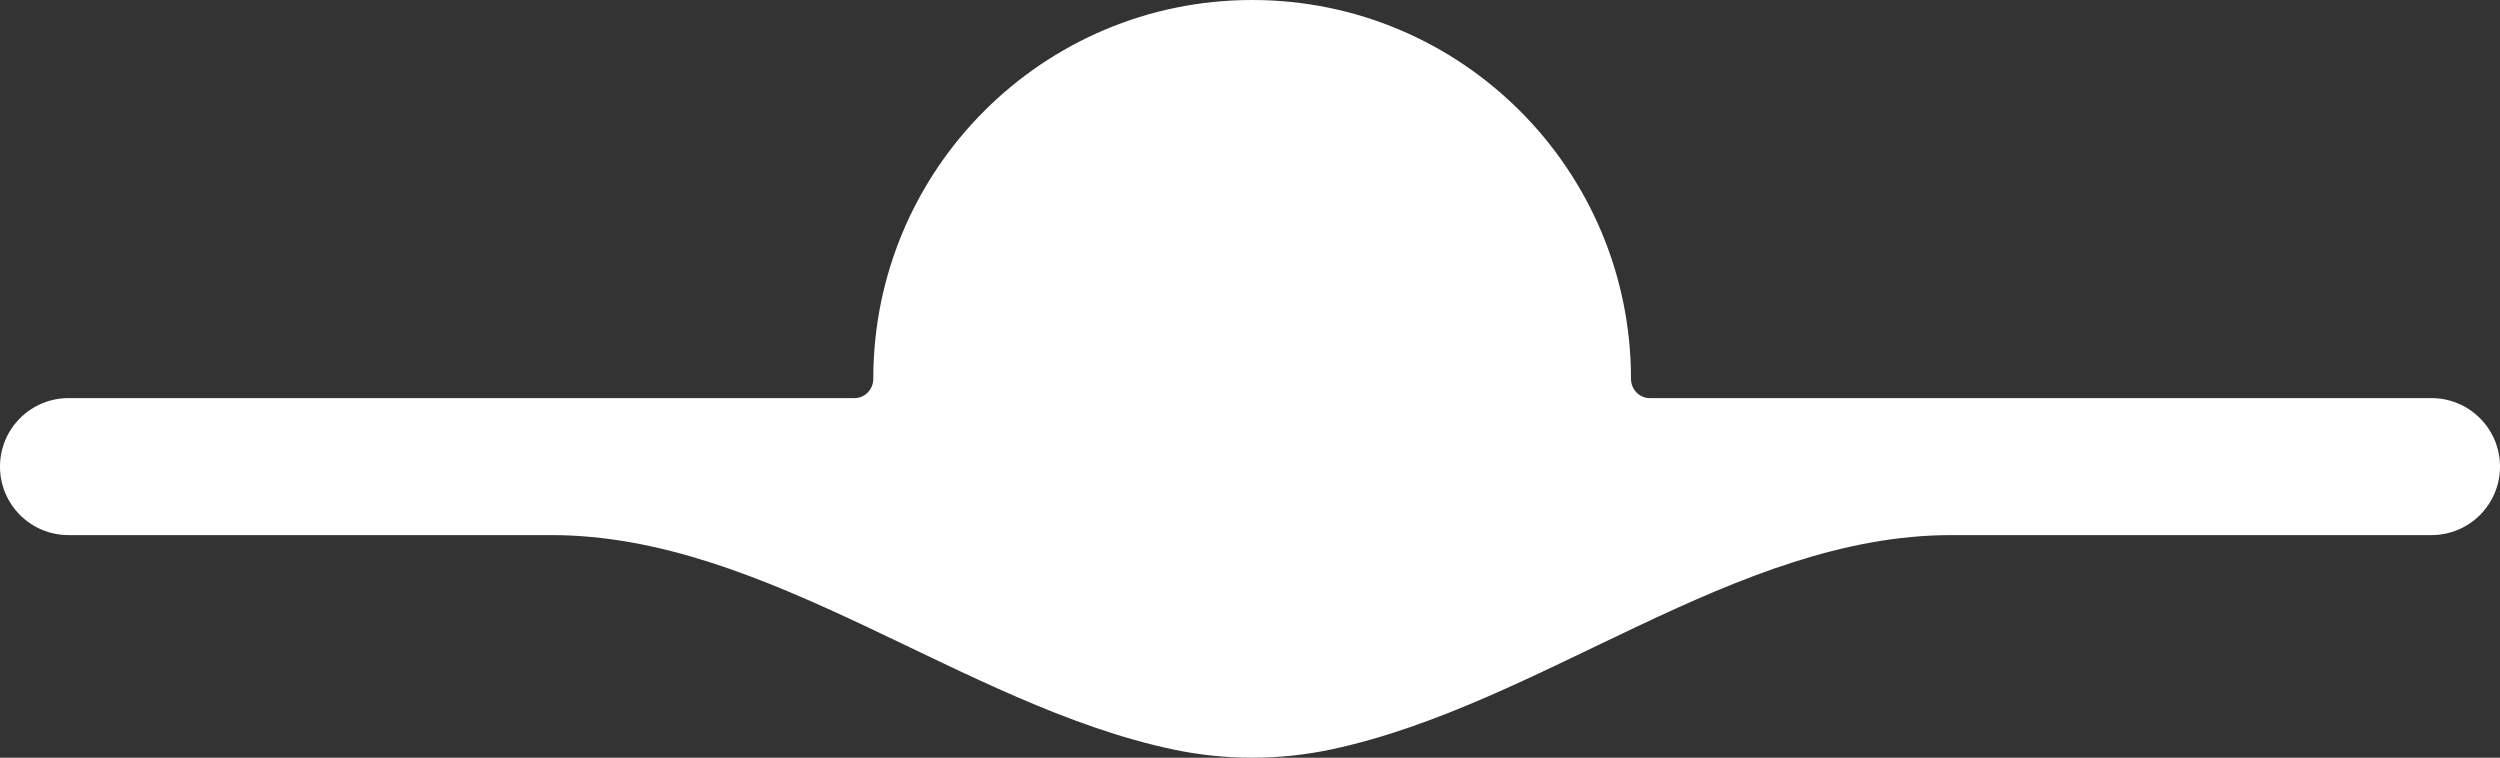 <?xml version="1.0" encoding="UTF-8"?> <svg xmlns="http://www.w3.org/2000/svg" width="584" height="177" viewBox="0 0 584 177" fill="none"><rect x="0" y="0" width="584" height="177" fill="#333333" stroke="none"/><path d="M292.5 0C341.377 0 381 39.623 381 88.5V88.5C381 90.949 382.94 93 385.389 93H568C576.837 93 584 100.163 584 109V109C584 117.837 576.837 125 568 125H455.793C405.47 125 360.334 164.495 311.128 175.036C305.122 176.323 298.89 177 292.5 177C286.246 177 280.143 176.351 274.255 175.117C224.769 164.746 179.376 125 128.815 125H16C7.163 125 0 117.837 0 109V109C0 100.163 7.163 93 16 93H199.611C202.06 93 204 90.949 204 88.5V88.5C204 39.623 243.623 0 292.5 0Z" fill="white"></path></svg> 